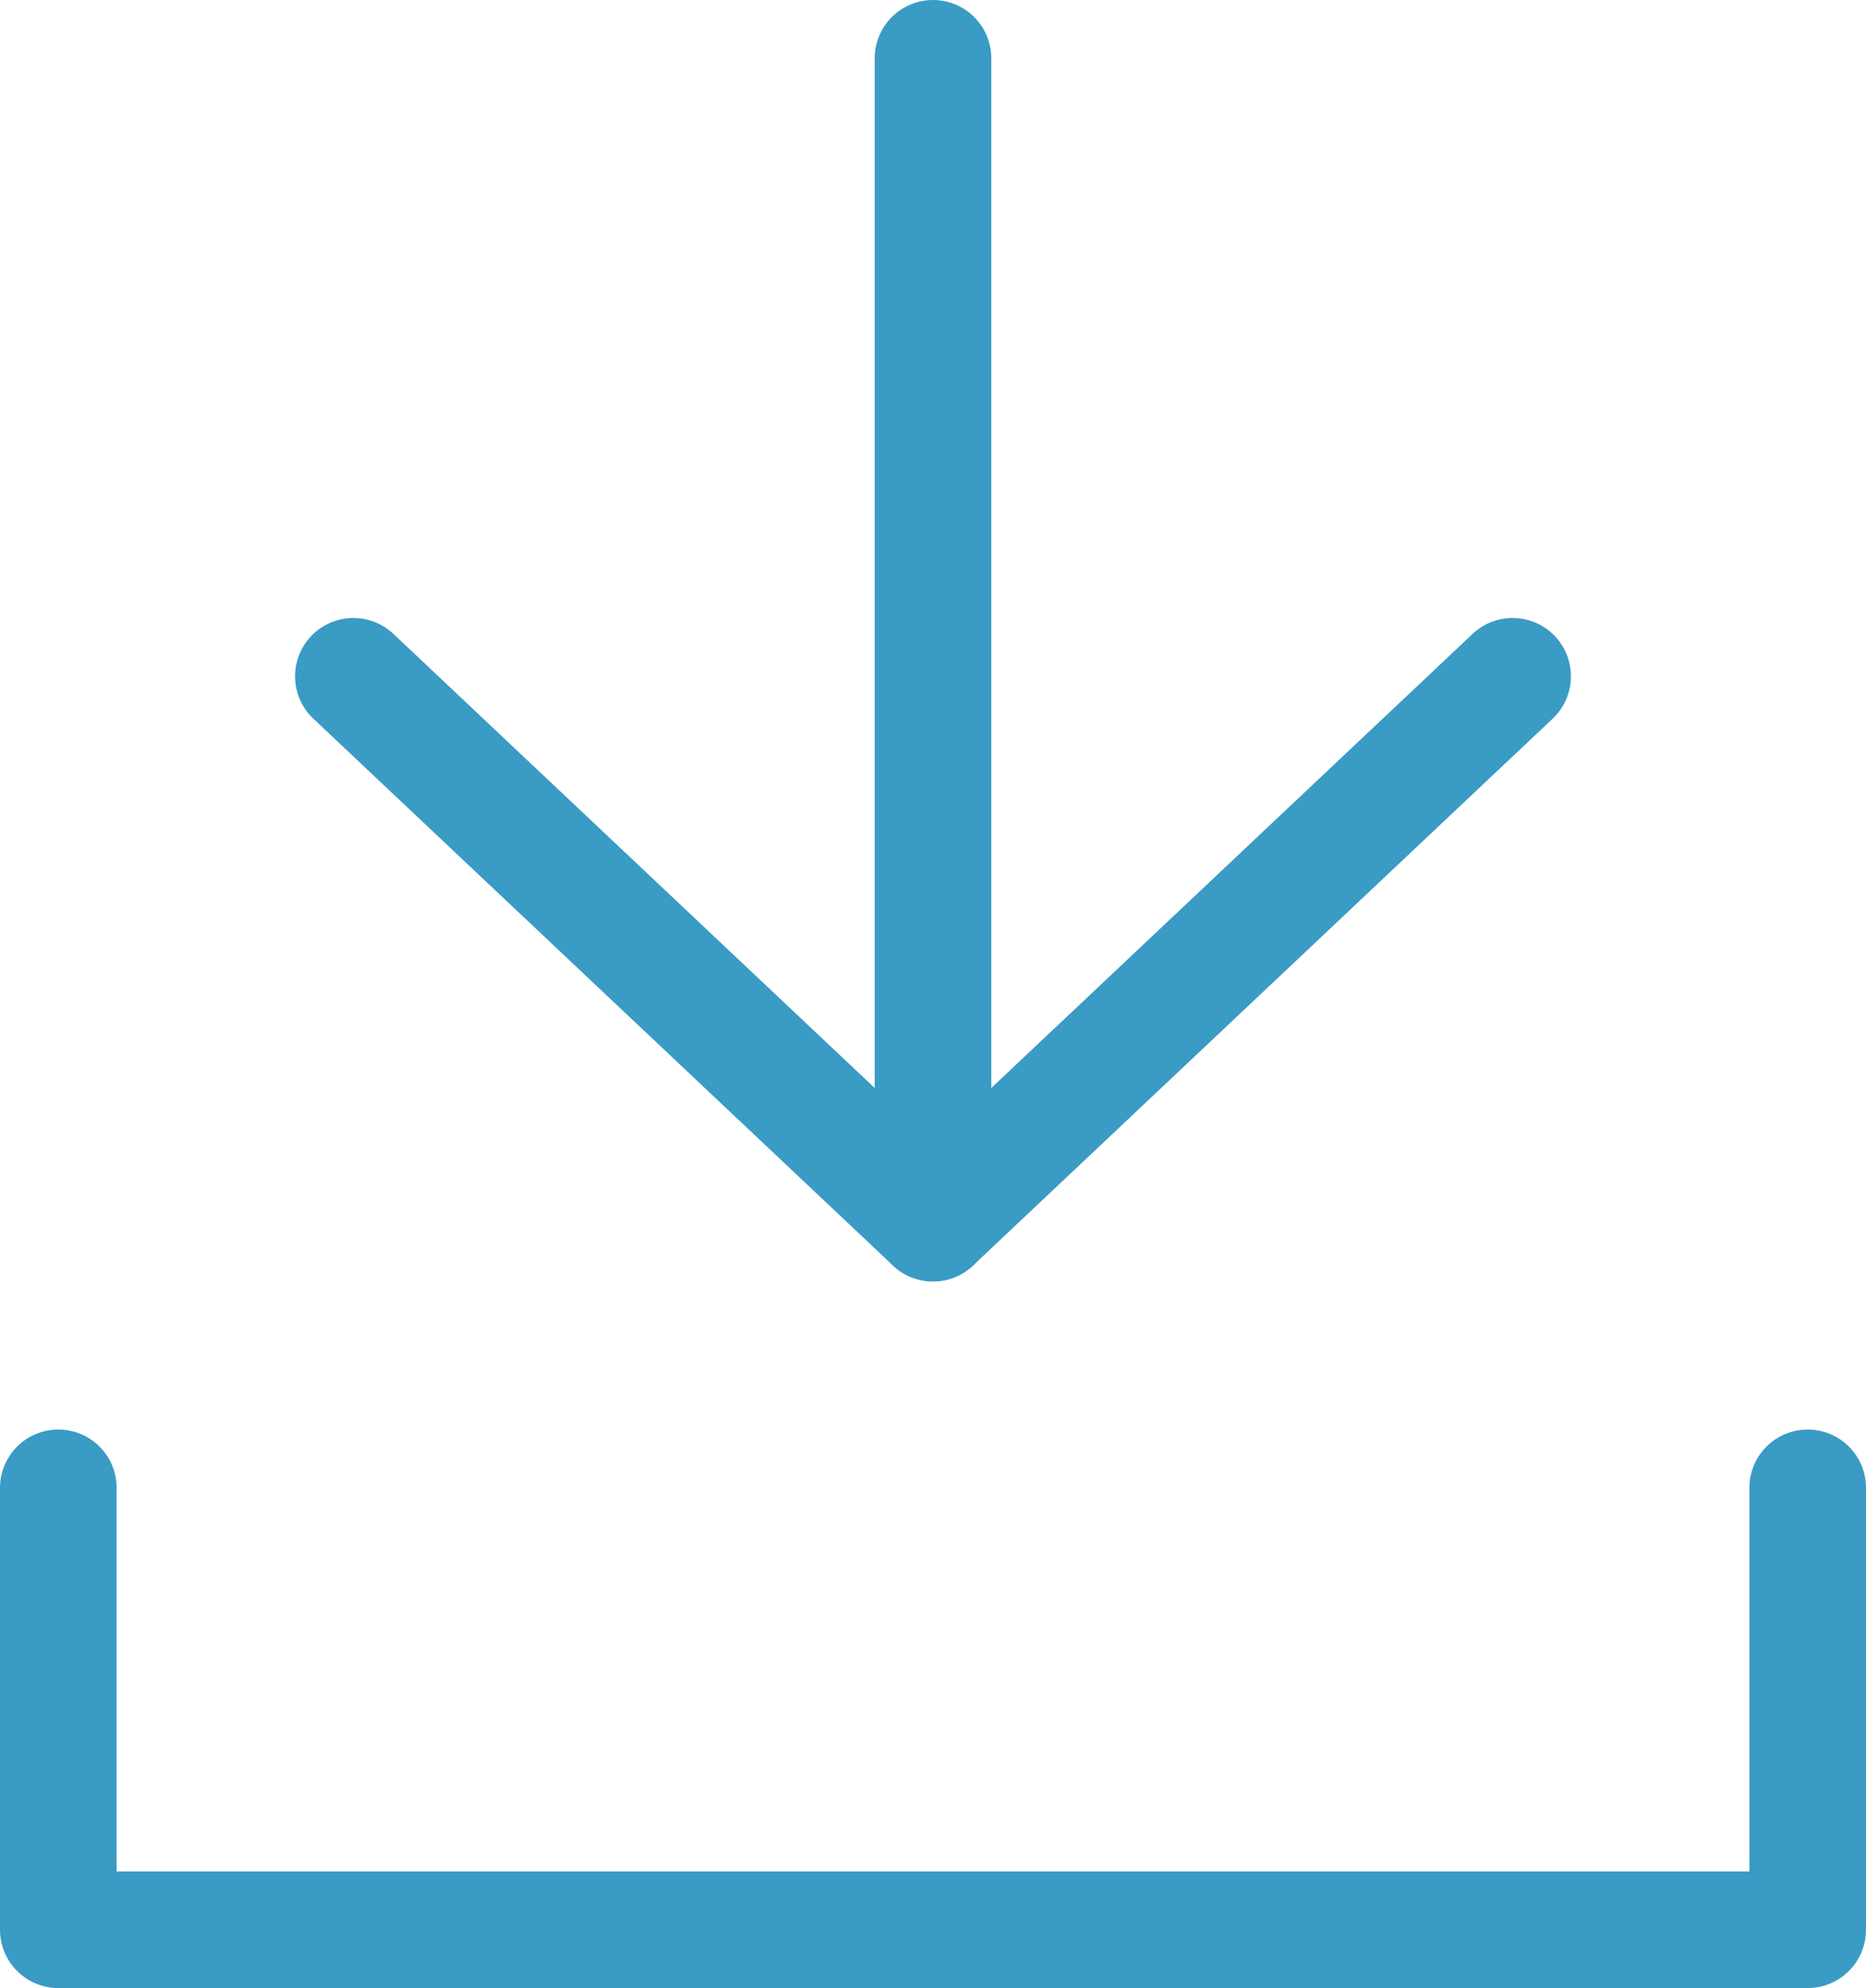 <?xml version="1.0" encoding="UTF-8"?>
<svg id="_图层_2" data-name="图层 2" xmlns="http://www.w3.org/2000/svg" viewBox="0 0 16 17.05">
  <defs>
    <style>
      .cls-1 {
        fill: none;
        stroke: #3a9bc5;
        stroke-linecap: round;
        stroke-linejoin: round;
      }
    </style>
  </defs>
  <g id="_图层_1-2" data-name="图层 1">
    <g>
      <g>
        <polyline class="cls-1" points="3.03 5.8 8 10.49 12.97 5.8"/>
        <line class="cls-1" x1="8" y1="10.49" x2="8" y2=".5"/>
      </g>
      <polyline class="cls-1" points="15.5 12.76 15.5 16.55 .5 16.55 .5 12.76"/>
    </g>
  </g>
</svg>